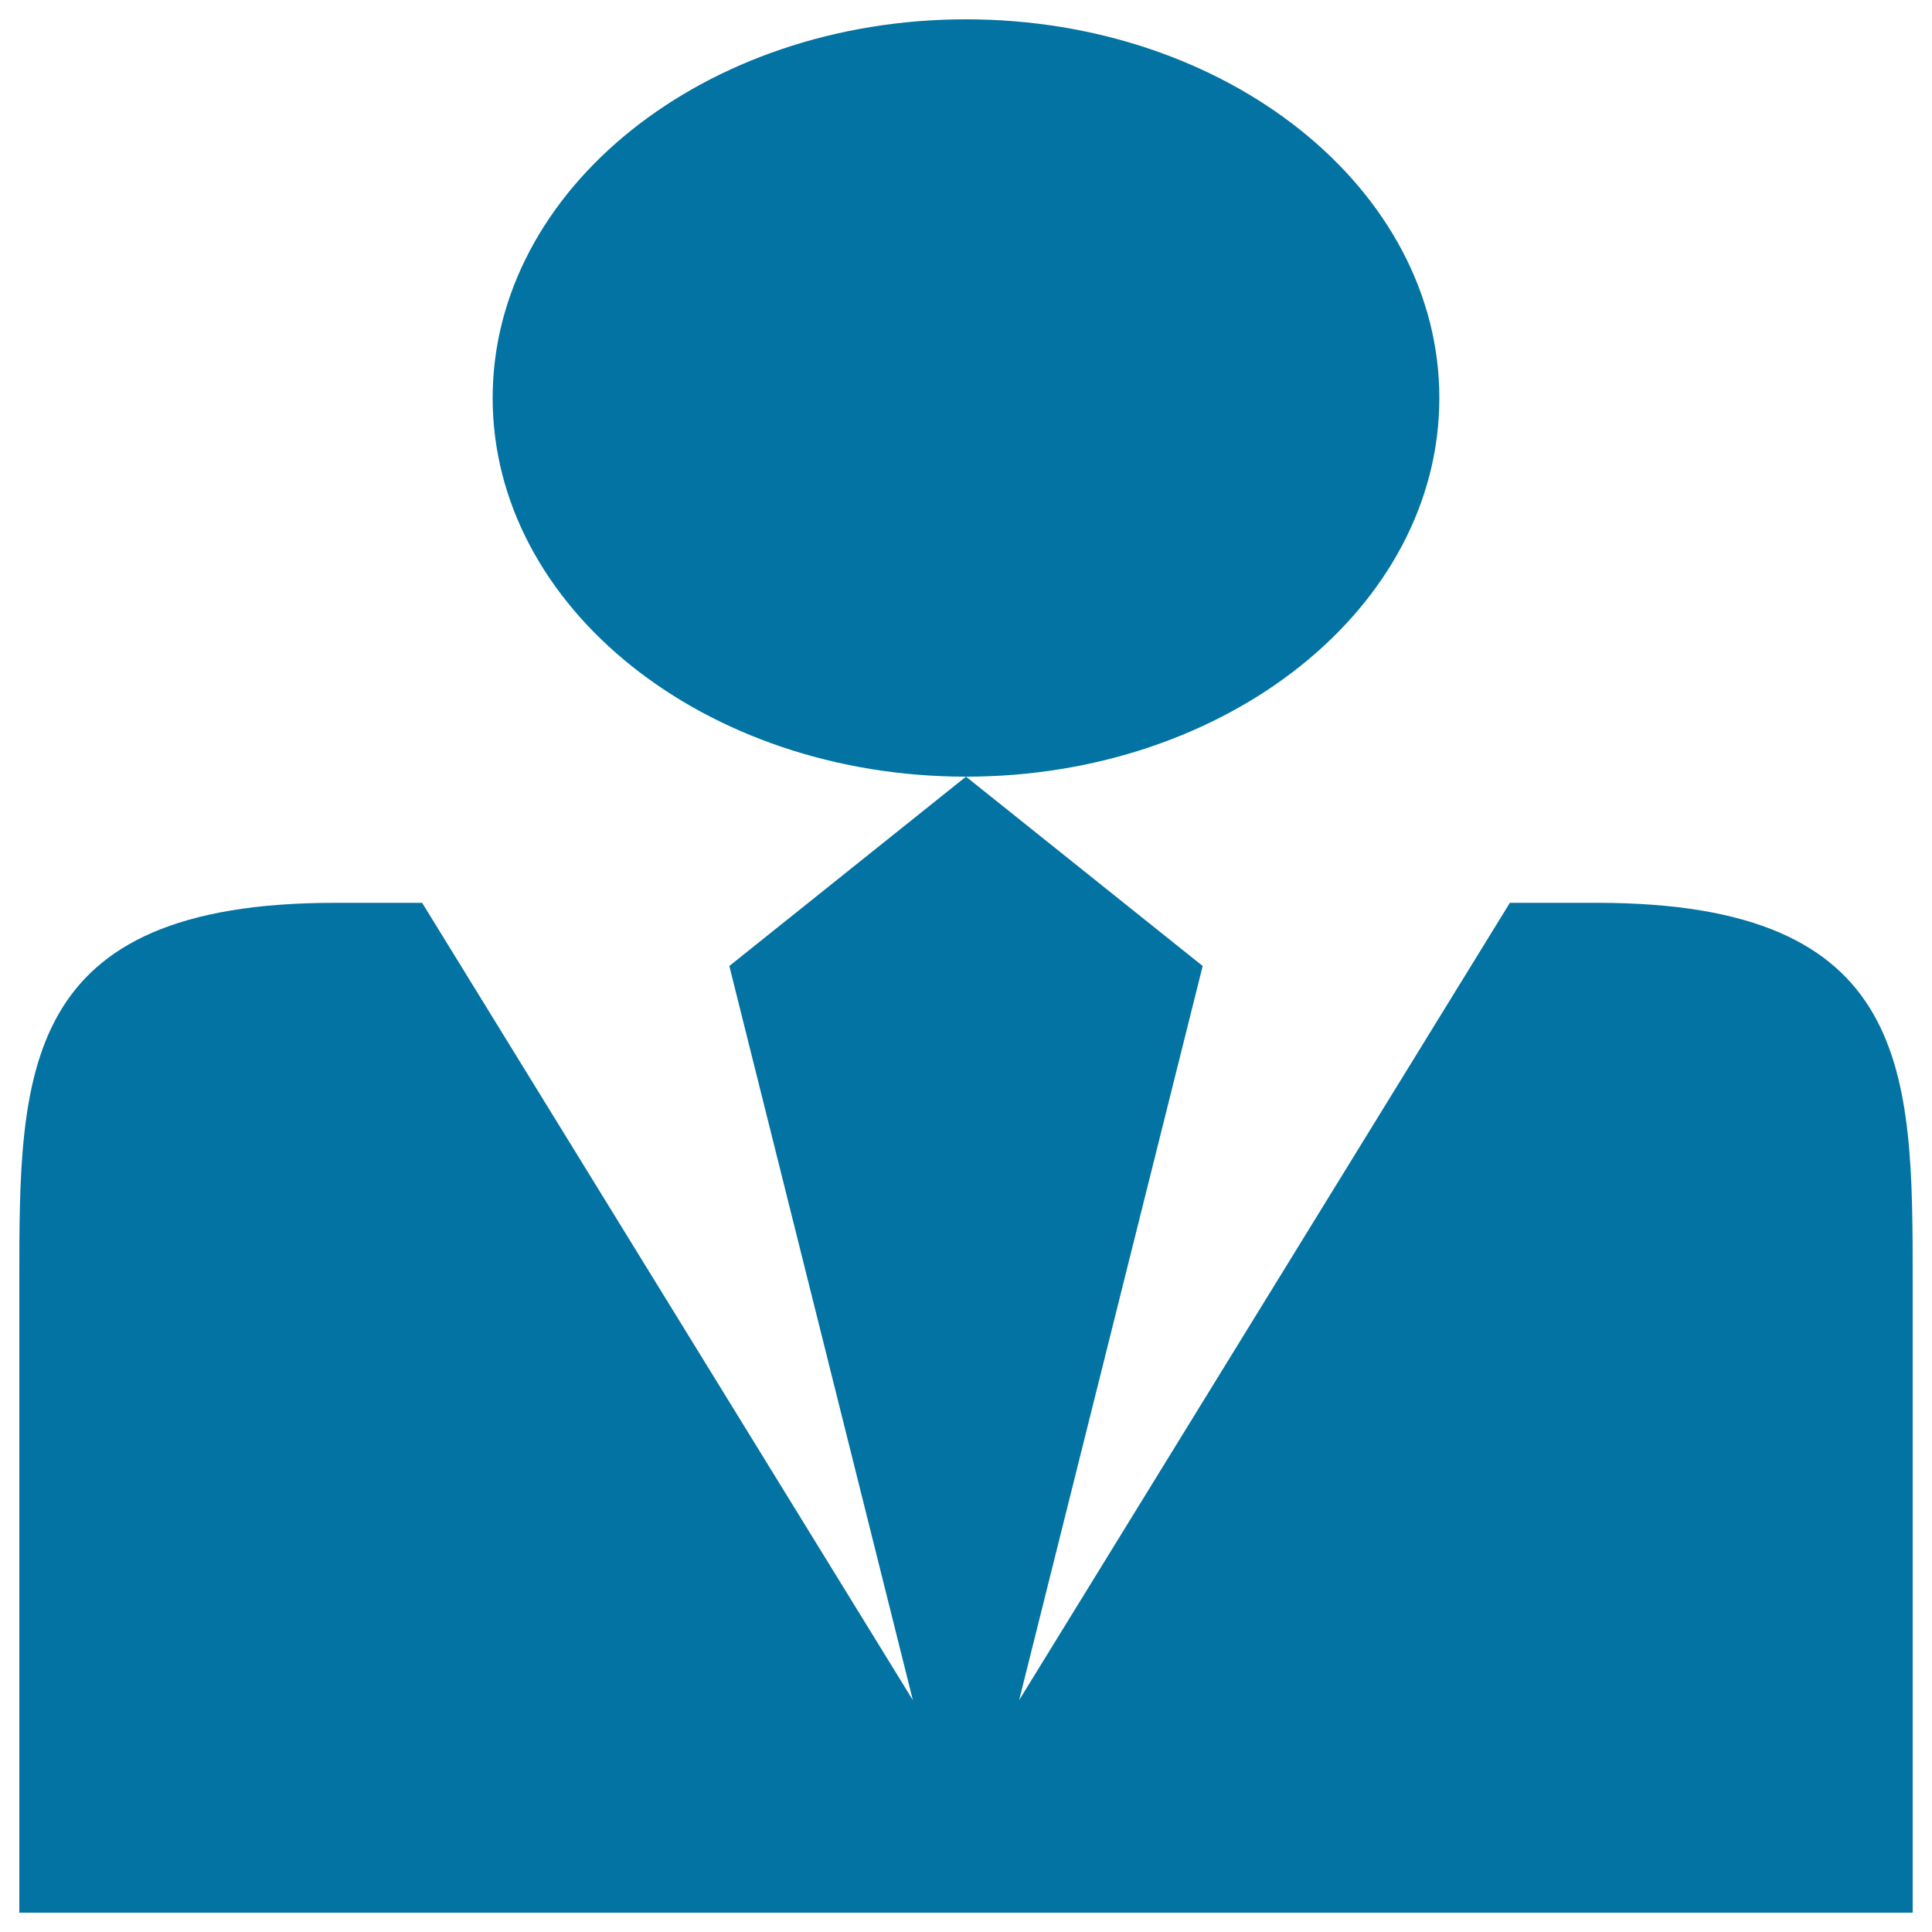 <svg xmlns="http://www.w3.org/2000/svg" viewBox="0 0 1000 1000" style="fill:#0273a2">
<title>Businessman Affairs SVG icon</title>
<path d="M255,206c0,108.3,109.7,196,245,196c135.3,0,245-87.7,245-196C745,97.8,635.3,10,500,10C364.7,10,255,97.8,255,206 M826.7,467.3h-0.2h-45L527.5,880l95-380L500,402l-122.5,98l95,380l-254-412.7h-45h-0.2C10,467.3,10,555.1,10,663.3V990h980V663.3C990,555.1,990,467.3,826.7,467.3"/>
</svg>